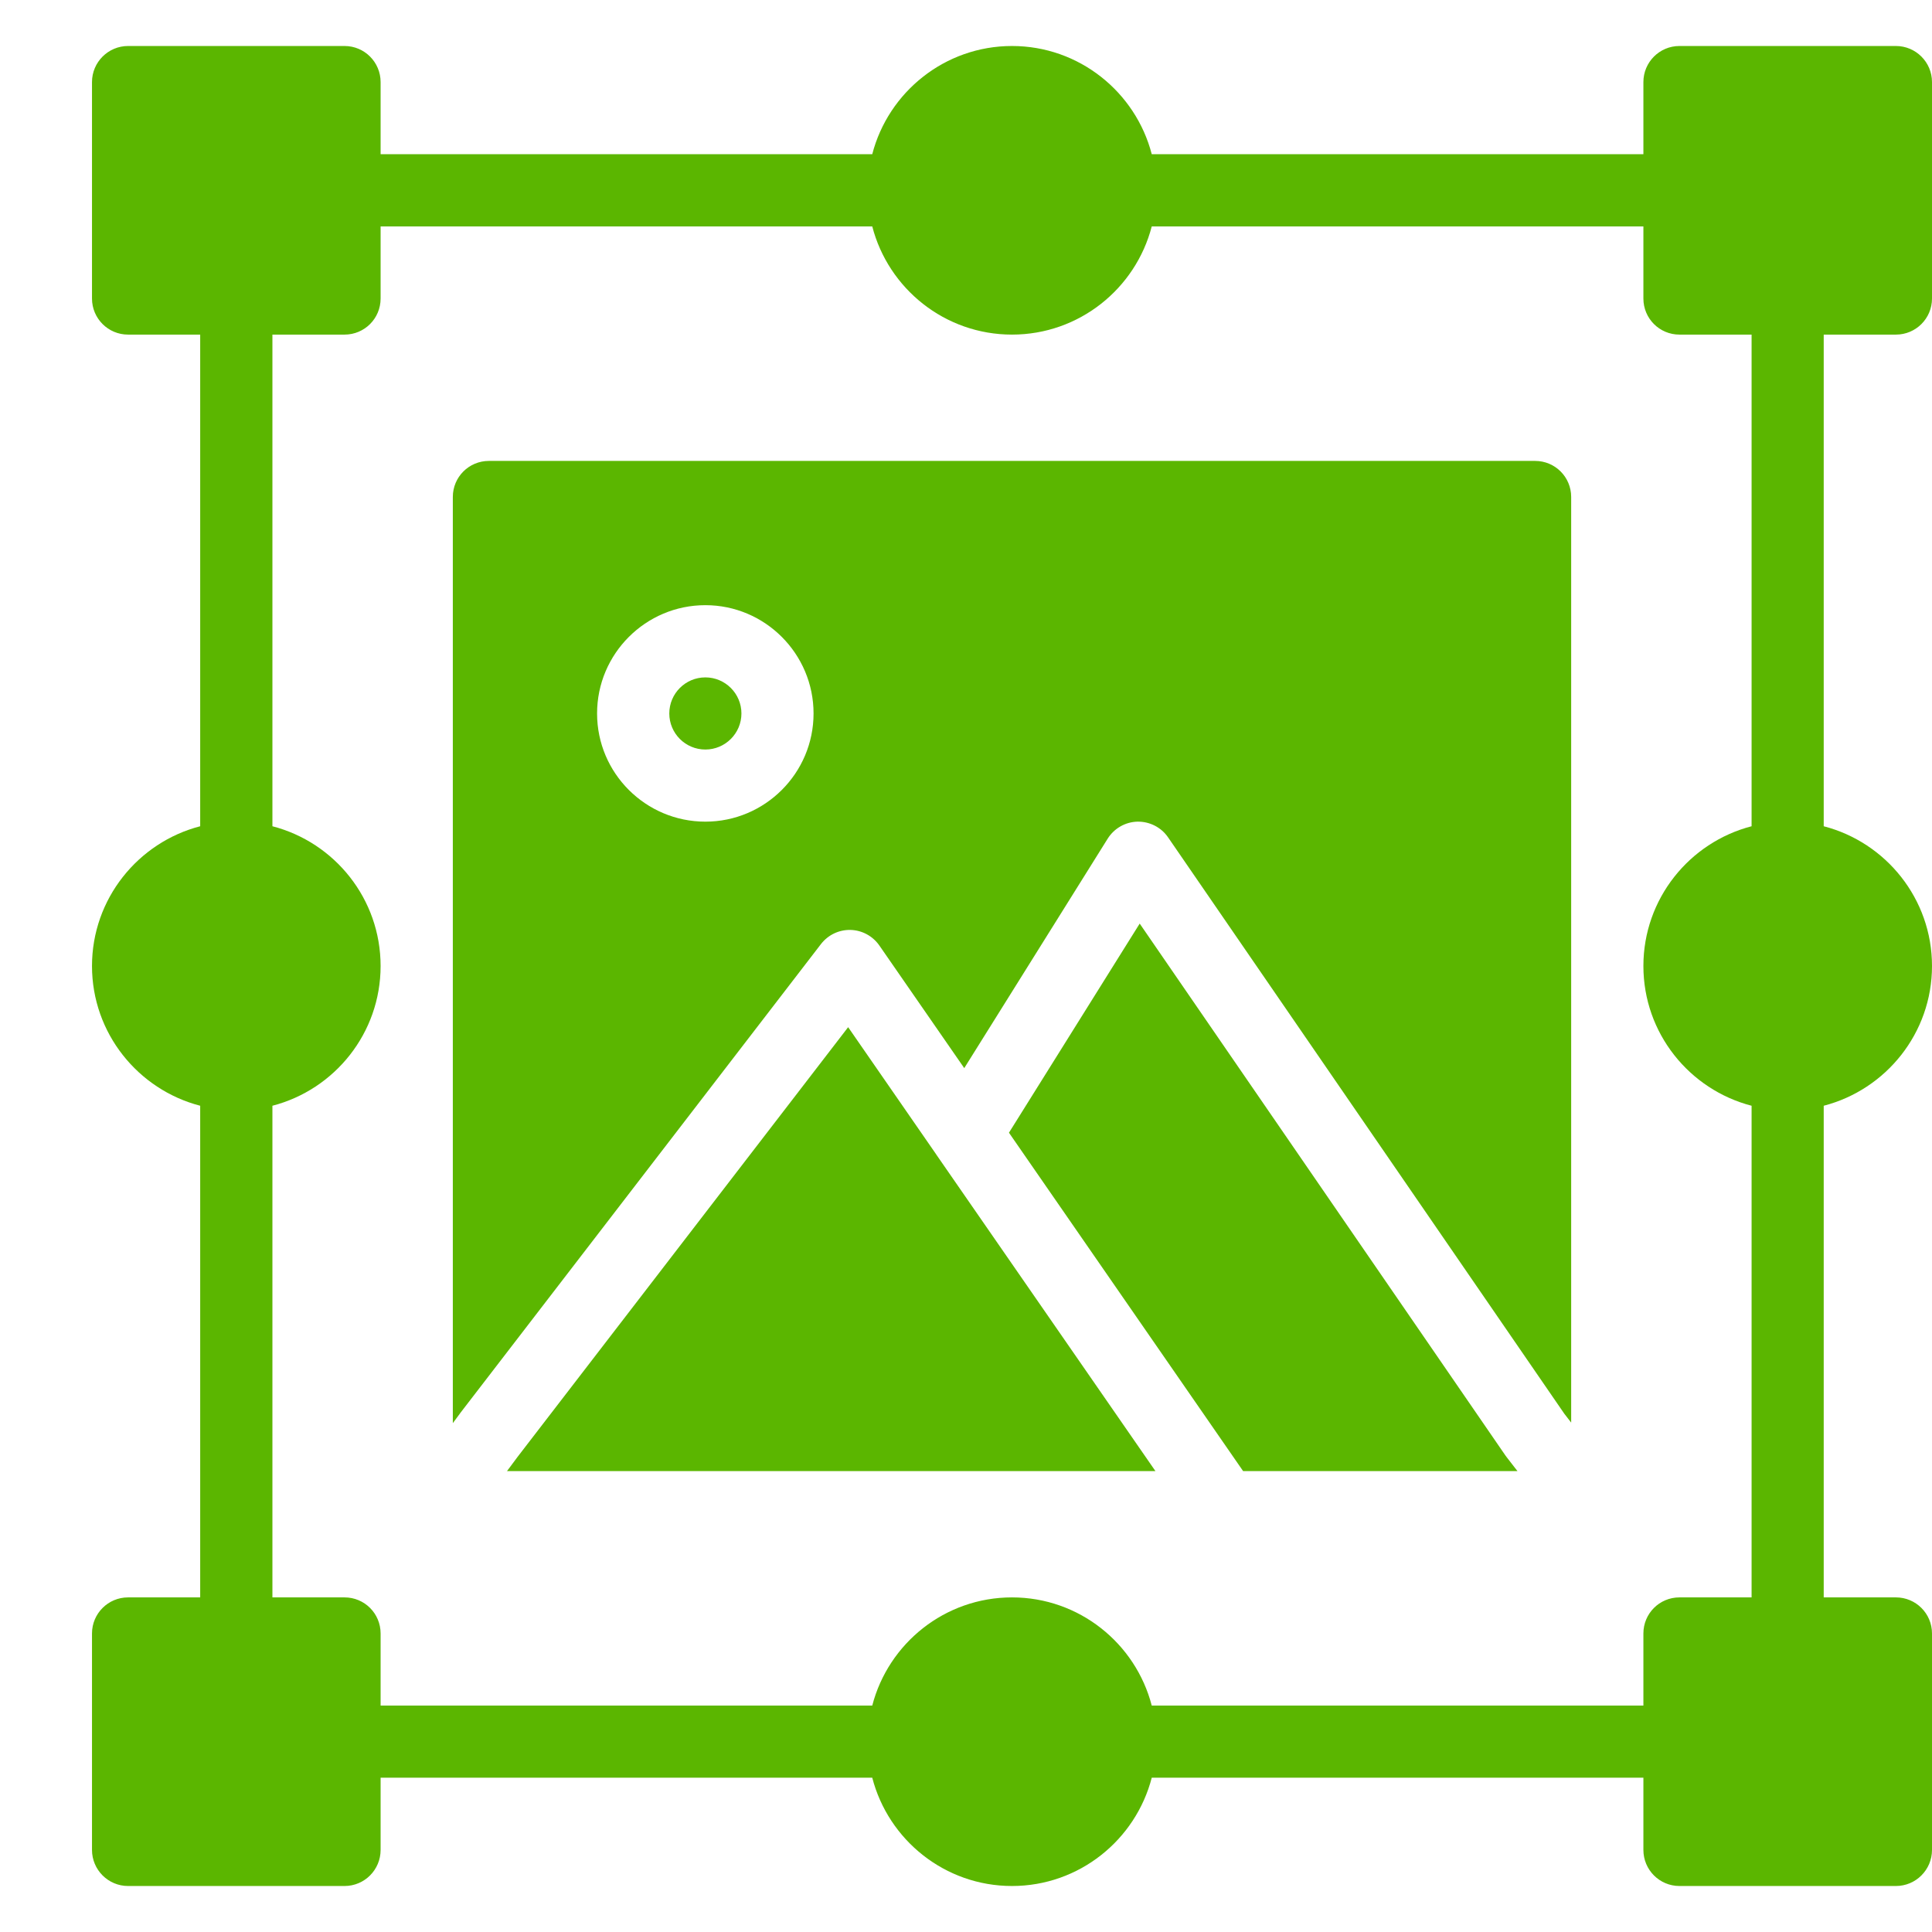 <svg width="21" height="21" viewBox="0 0 21 21" fill="none" xmlns="http://www.w3.org/2000/svg">
<path d="M20.608 3.637C20.824 3.637 21 3.462 21 3.245V0.892C21 0.676 20.824 0.5 20.608 0.5H18.255C18.038 0.5 17.863 0.676 17.863 0.892V1.676H12.519C12.344 1.001 11.73 0.5 11 0.5C10.27 0.5 9.656 1.001 9.481 1.676H4.137V0.892C4.137 0.676 3.962 0.5 3.745 0.5H1.392C1.176 0.5 1 0.676 1 0.892V3.245C1 3.462 1.176 3.637 1.392 3.637H2.176V8.981C1.501 9.156 1 9.77 1 10.5C1 11.23 1.501 11.844 2.176 12.019V17.363H1.392C1.176 17.363 1 17.538 1 17.755V20.108C1 20.324 1.176 20.5 1.392 20.5H3.745C3.962 20.5 4.137 20.324 4.137 20.108V19.323H9.481C9.656 19.999 10.27 20.5 11 20.5C11.73 20.5 12.344 19.999 12.519 19.323H17.863V20.108C17.863 20.324 18.038 20.5 18.255 20.5H20.608C20.824 20.5 21 20.324 21 20.108V17.755C21 17.538 20.824 17.363 20.608 17.363H19.823V12.019C20.499 11.844 21 11.23 21 10.5C21 9.77 20.499 9.156 19.823 8.981V3.637H20.608ZM19.039 8.981C18.363 9.156 17.863 9.77 17.863 10.5C17.863 11.23 18.363 11.844 19.039 12.019V17.363H18.255C18.038 17.363 17.863 17.538 17.863 17.755V18.539H12.519C12.344 17.863 11.73 17.363 11 17.363C10.27 17.363 9.656 17.863 9.481 18.539H4.137V17.755C4.137 17.538 3.962 17.363 3.745 17.363H2.961V12.019C3.637 11.844 4.137 11.23 4.137 10.5C4.137 9.77 3.637 9.156 2.961 8.981V3.637H3.745C3.962 3.637 4.137 3.462 4.137 3.245V2.461H9.481C9.656 3.137 10.27 3.637 11 3.637C11.73 3.637 12.344 3.137 12.519 2.461H17.863V3.245C17.863 3.462 18.038 3.637 18.255 3.637H19.039V8.981Z" fill="#5BB600"/>
<path d="M7.667 7.363C7.45 7.363 7.275 7.539 7.275 7.755C7.275 7.971 7.45 8.147 7.667 8.147C7.883 8.147 8.059 7.971 8.059 7.755C8.059 7.539 7.883 7.363 7.667 7.363Z" fill="#5BB600"/>
<path d="M10.178 12.551C10.177 12.55 10.176 12.548 10.175 12.546L9.219 11.165L5.627 15.834L5.511 15.99H12.559L10.178 12.551Z" fill="#5BB600"/>
<path d="M16.686 5.01H5.314C5.097 5.01 4.922 5.185 4.922 5.402V15.469L4.999 15.365C5 15.363 5.001 15.361 5.003 15.359L8.924 10.261C9.001 10.162 9.119 10.105 9.245 10.108C9.37 10.111 9.486 10.174 9.558 10.277L10.481 11.61L12.04 9.116C12.11 9.004 12.232 8.934 12.364 8.931C12.496 8.929 12.621 8.992 12.696 9.101L17.003 15.366L17.078 15.463V5.402C17.078 5.185 16.903 5.01 16.686 5.01ZM7.667 8.931C7.018 8.931 6.49 8.404 6.49 7.755C6.49 7.106 7.018 6.578 7.667 6.578C8.315 6.578 8.843 7.106 8.843 7.755C8.843 8.404 8.315 8.931 7.667 8.931Z" fill="#5BB600"/>
<path d="M16.363 15.82L12.388 10.039L10.967 12.312L13.512 15.99H16.494L16.377 15.839C16.372 15.833 16.367 15.826 16.363 15.82Z" fill="#5BB600"/>
</svg>
